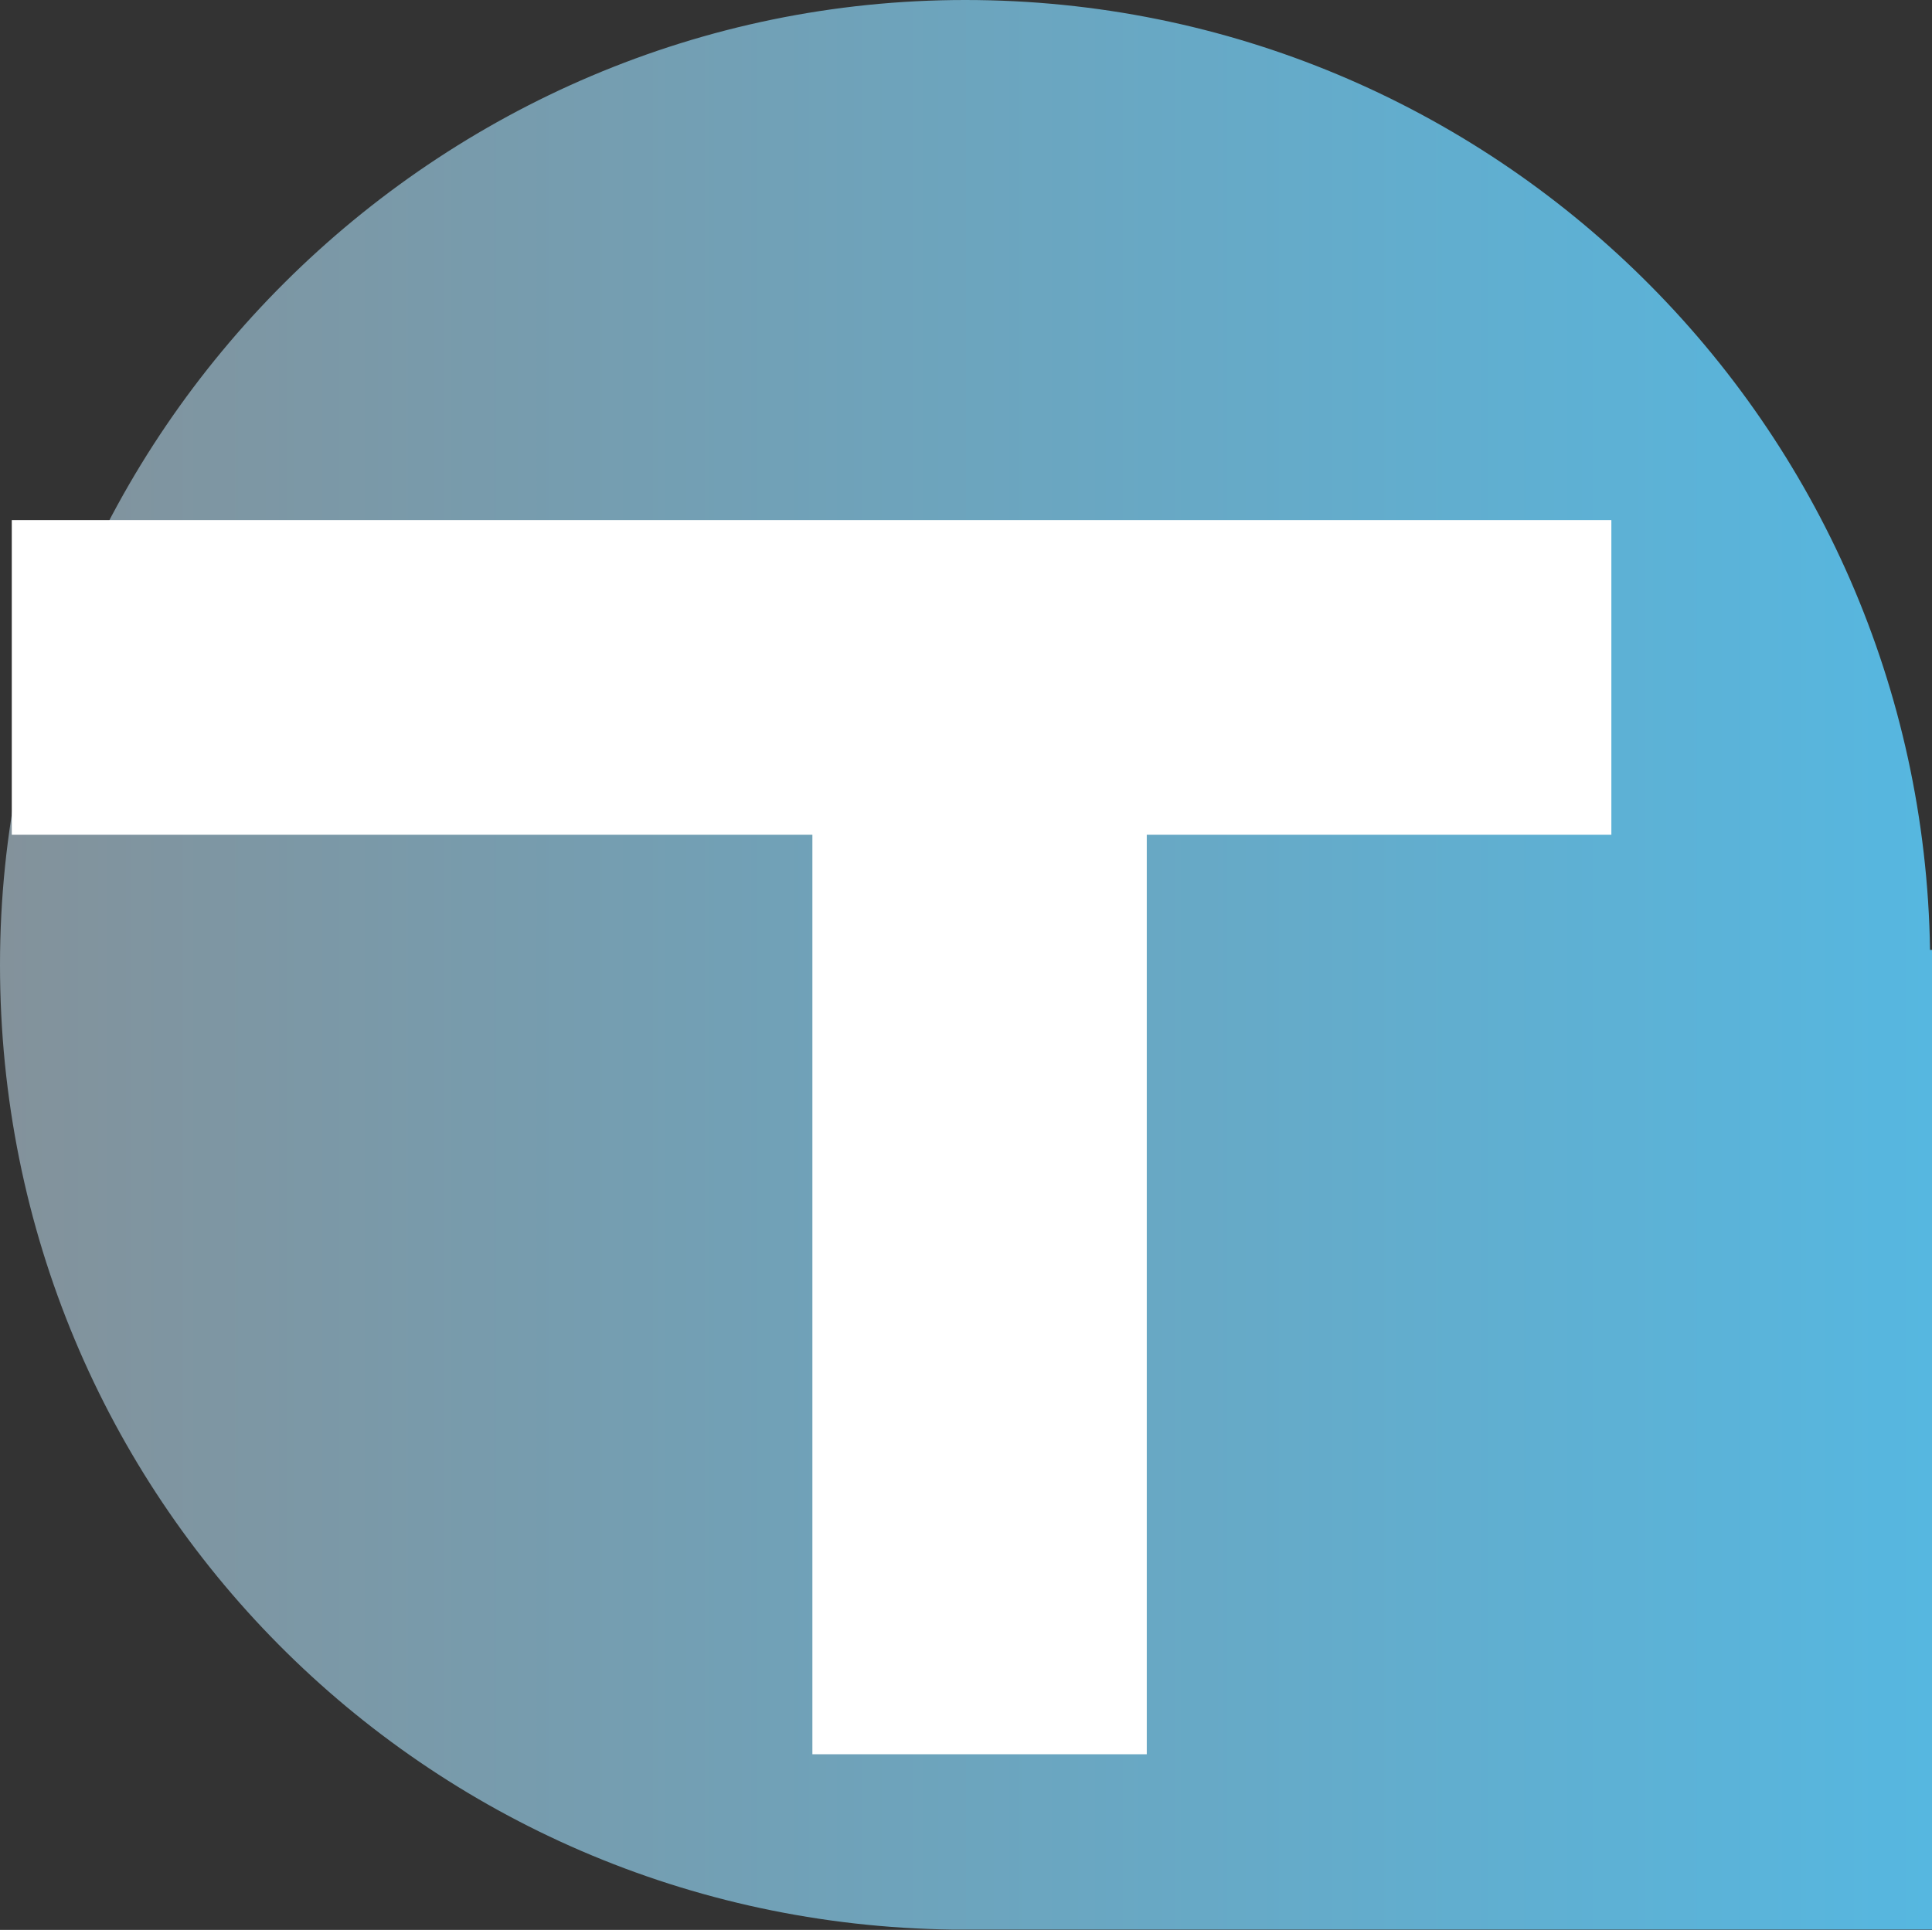 <svg xmlns="http://www.w3.org/2000/svg" xmlns:xlink="http://www.w3.org/1999/xlink" id="Calque_2" data-name="Calque 2" viewBox="0 0 59.05 59"><rect x="0" y="0" width="59.05" height="59" fill="#333333" stroke="none"/><defs><style>      .cls-1 {        fill: url(#Dégradé_sans_nom_20);      }      .cls-2 {        fill: #fff;      }    </style><linearGradient id="D&#xE9;grad&#xE9;_sans_nom_20" data-name="D&#xE9;grad&#xE9; sans nom 20" x1="0" y1="29.5" x2="59.05" y2="29.5" gradientUnits="userSpaceOnUse"><stop offset="0" stop-color="#83929b"></stop><stop offset="1" stop-color="#56b7e0"></stop></linearGradient></defs><g id="Calque_1_-_copie" data-name="Calque 1 - copie"><path class="cls-1" d="M58.99,29.05C58.75,12.97,45.64,0,29.5,0S0,13.21,0,29.5s13,29.28,29.11,29.49h0s29.95,0,29.95,0v-29.95h-.07Z"></path><path class="cls-2" d="M.36,15.9h48.89v9.62h-14.2v28.11h-10.22v-28.11H.36v-9.62Z"></path></g></svg>
